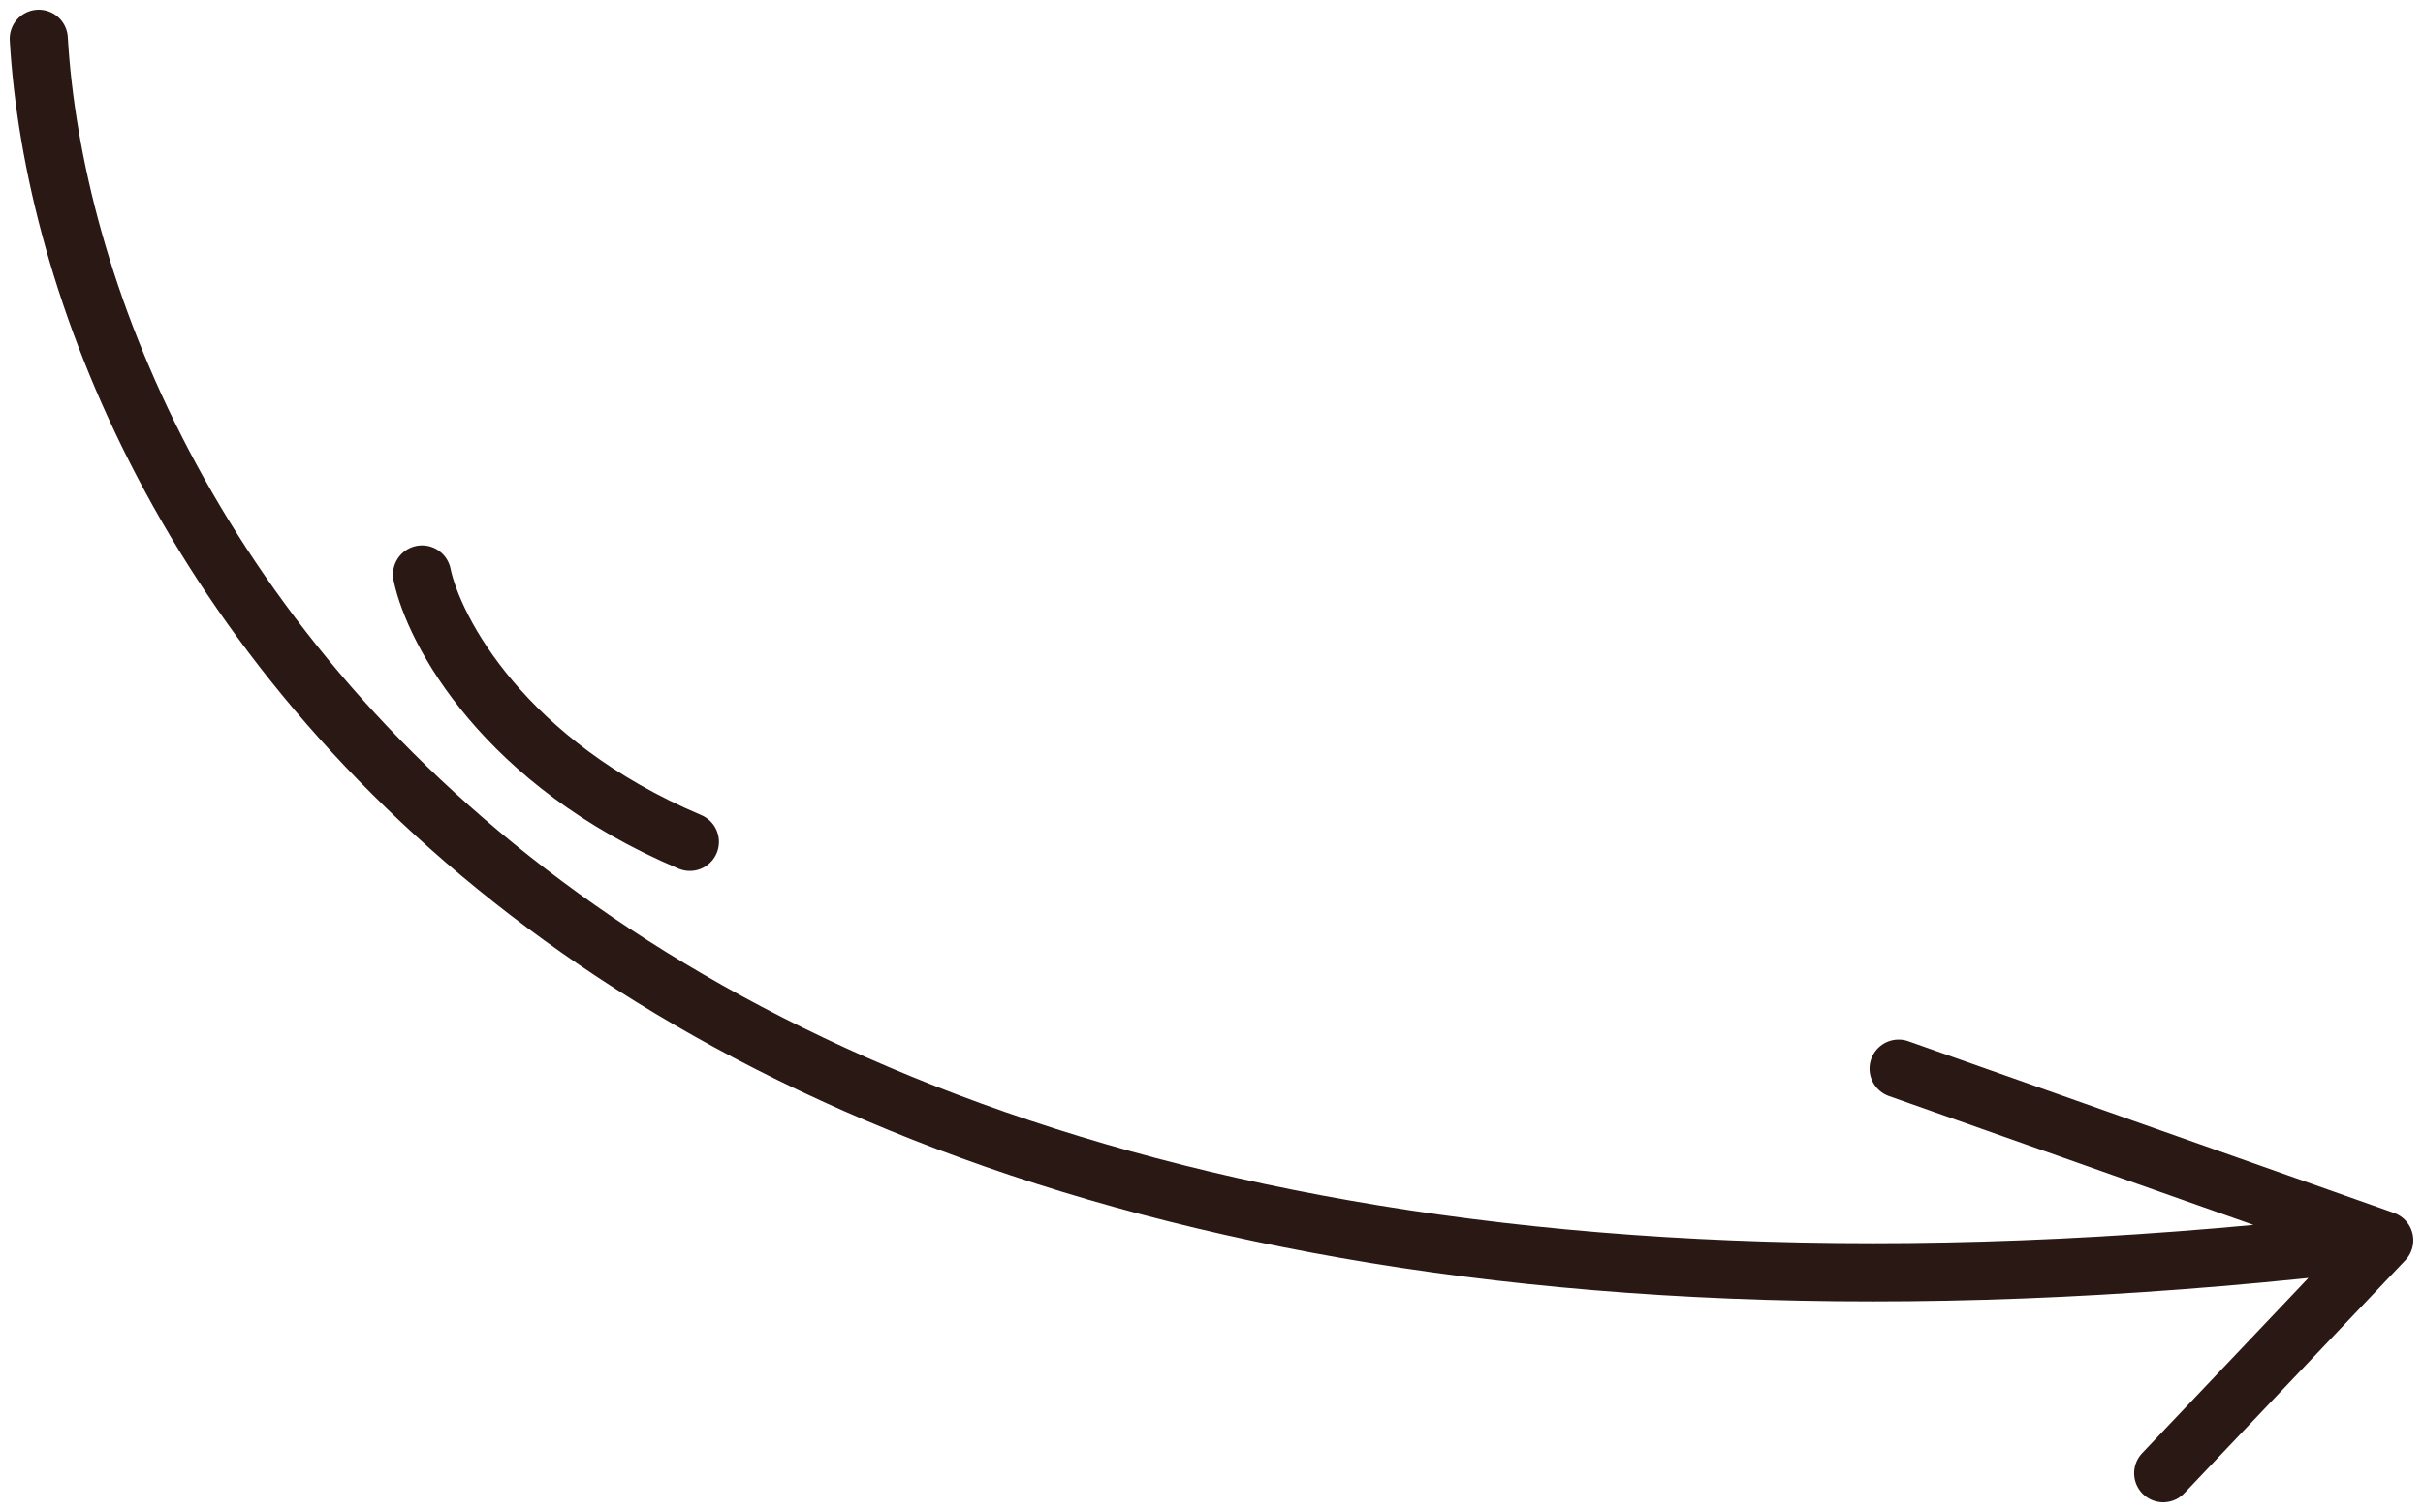 <?xml version="1.0" encoding="UTF-8"?> <svg xmlns="http://www.w3.org/2000/svg" width="125" height="78" viewBox="0 0 125 78" fill="none"><path d="M2 2C3.478 27.299 29.748 75.115 123 63.983M123 63.983L97.948 55.128M123 63.983L111.597 76M21.773 29.636C22.379 32.539 25.991 39.364 35.589 43.429" stroke="#291814" stroke-width="3" stroke-linecap="round" stroke-linejoin="round"></path></svg> 